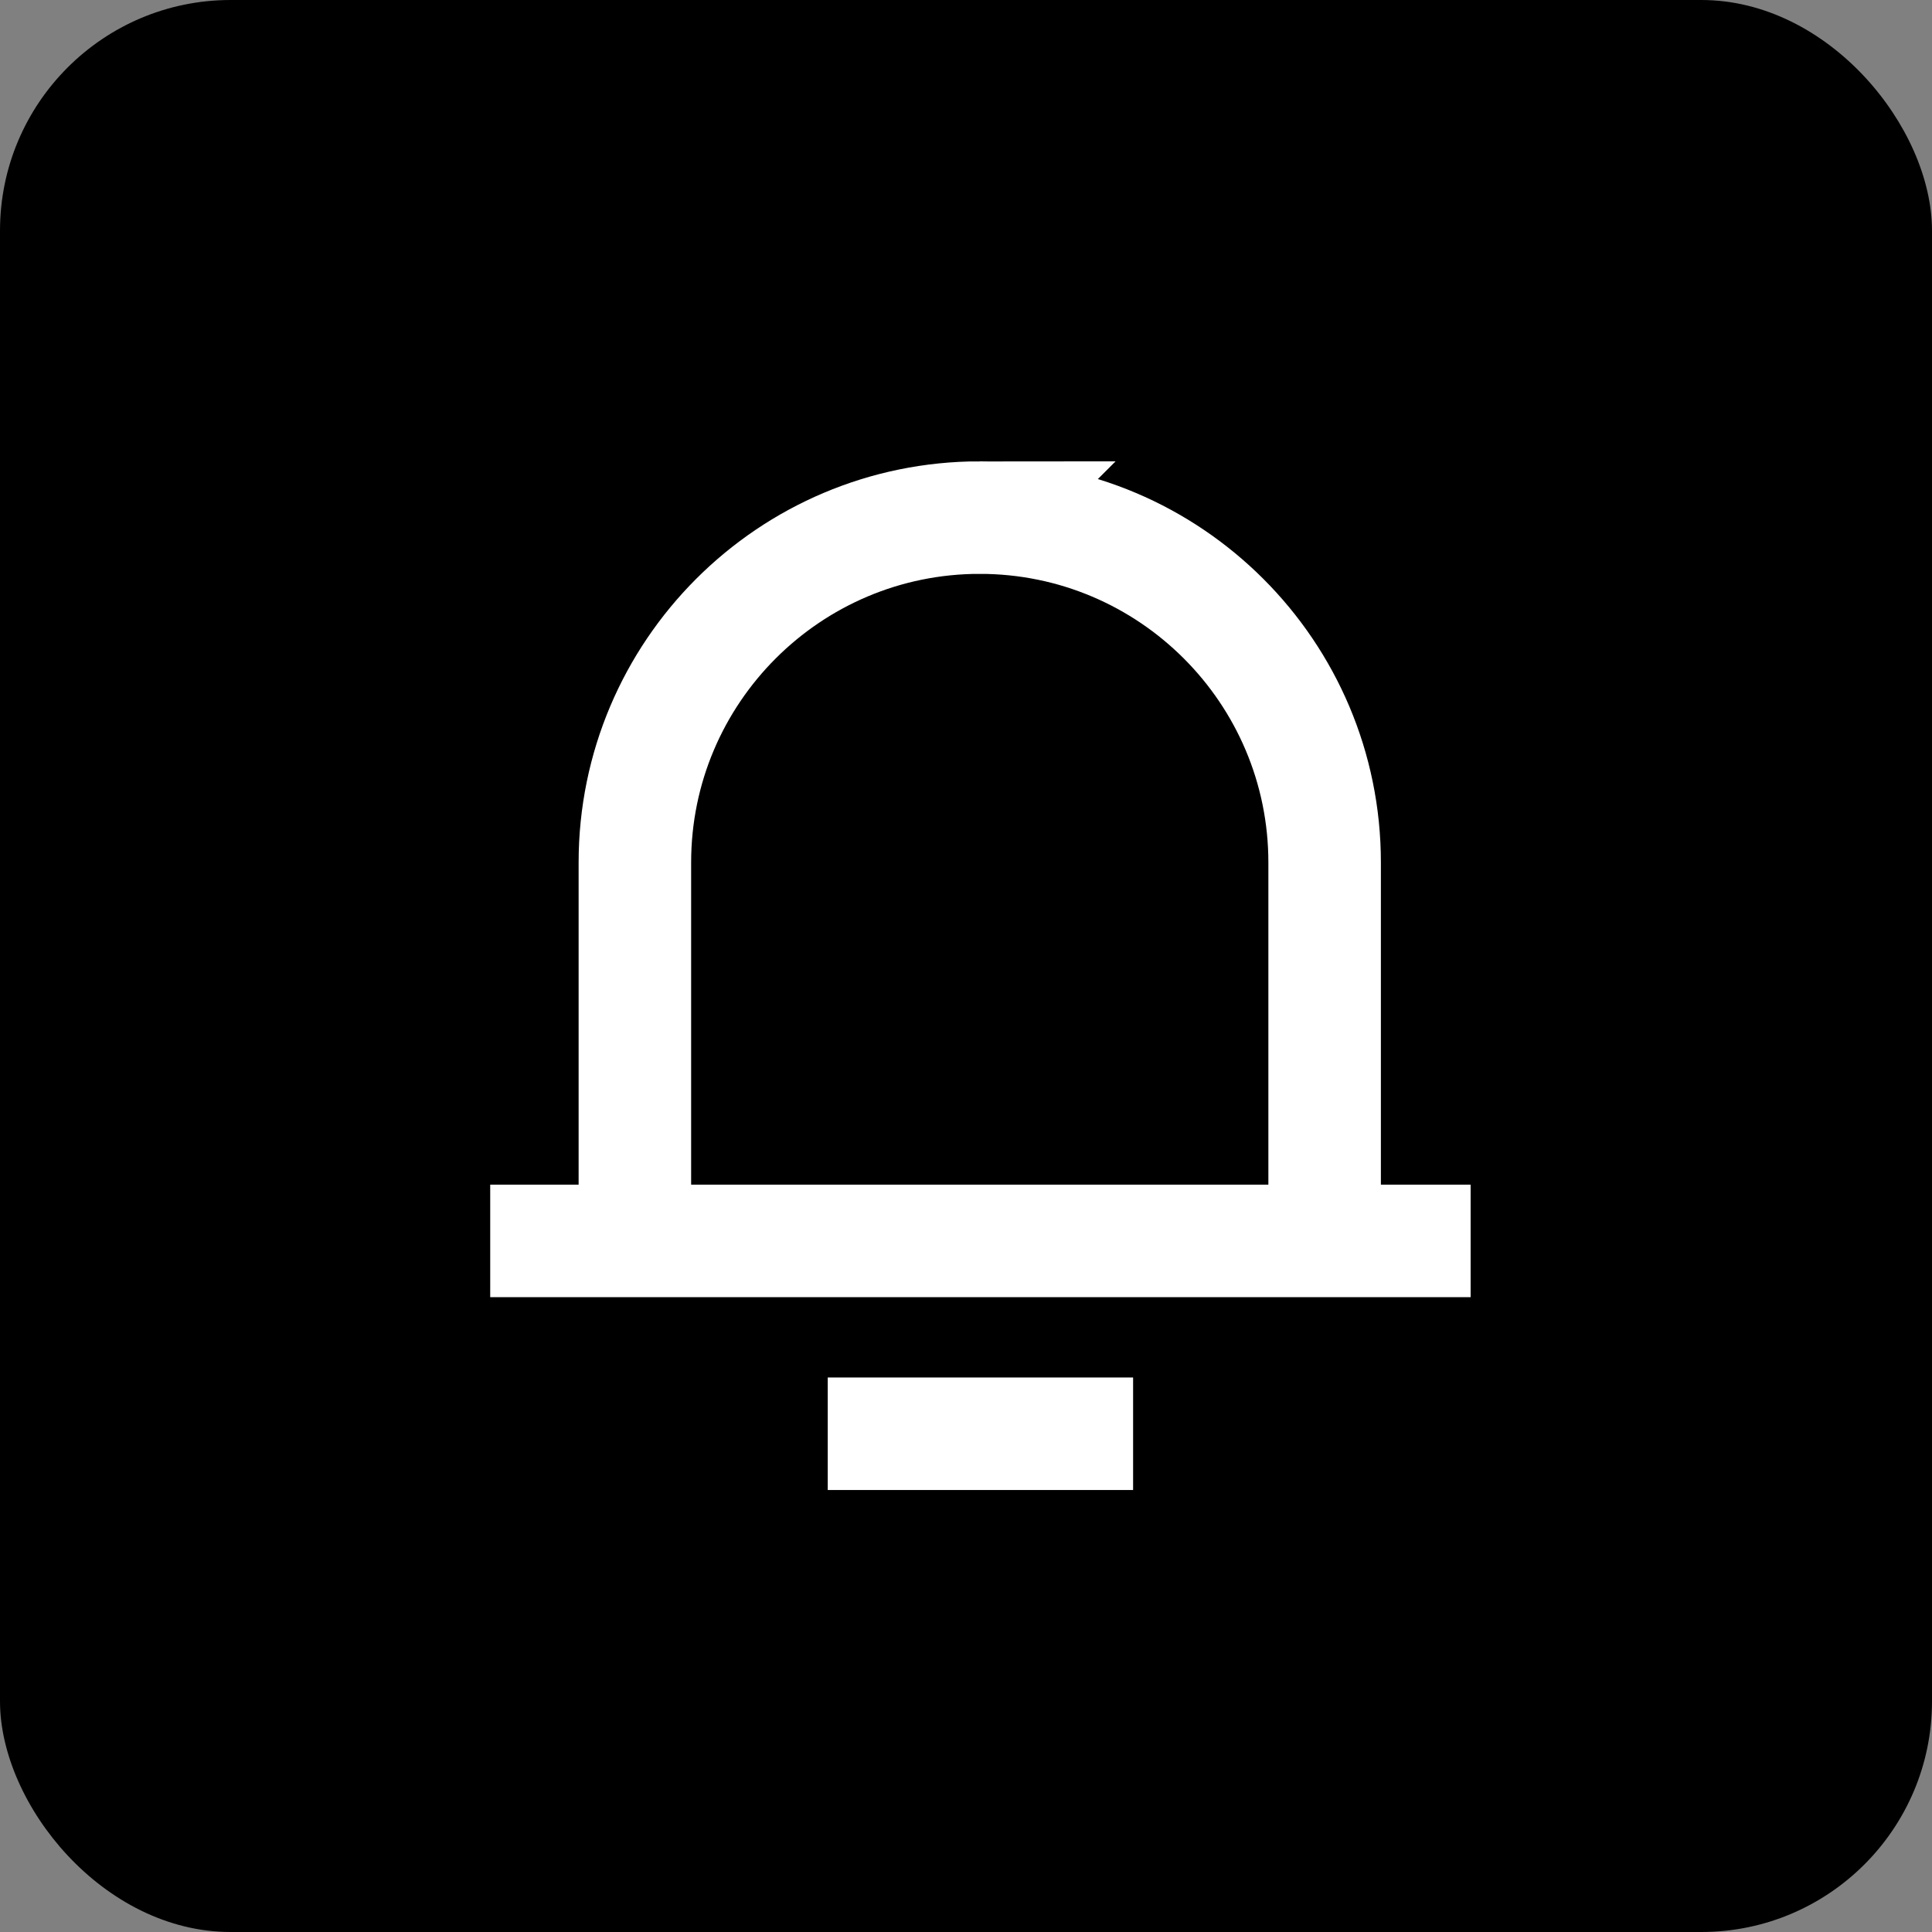 <svg width="67" height="67" fill="none" xmlns="http://www.w3.org/2000/svg"><rect width="100%" height="100%" fill="#808080" stroke="none"/><rect width="67" height="67" rx="8" fill="#000"/><g clip-path="url(#a)" stroke="#fff" stroke-width="3.902" stroke-miterlimit="10"><path d="M33.977 17.95c6.601 0 11.96 5.36 11.96 11.961v13.122h-23.92V29.91c0-6.601 5.358-11.96 11.96-11.96ZM17 43.033h34M28.705 49.721h10.59"/></g><defs><clipPath id="a"><path fill="#fff" transform="translate(17 16)" d="M0 0h34v35.672H0z"/></clipPath></defs></svg>